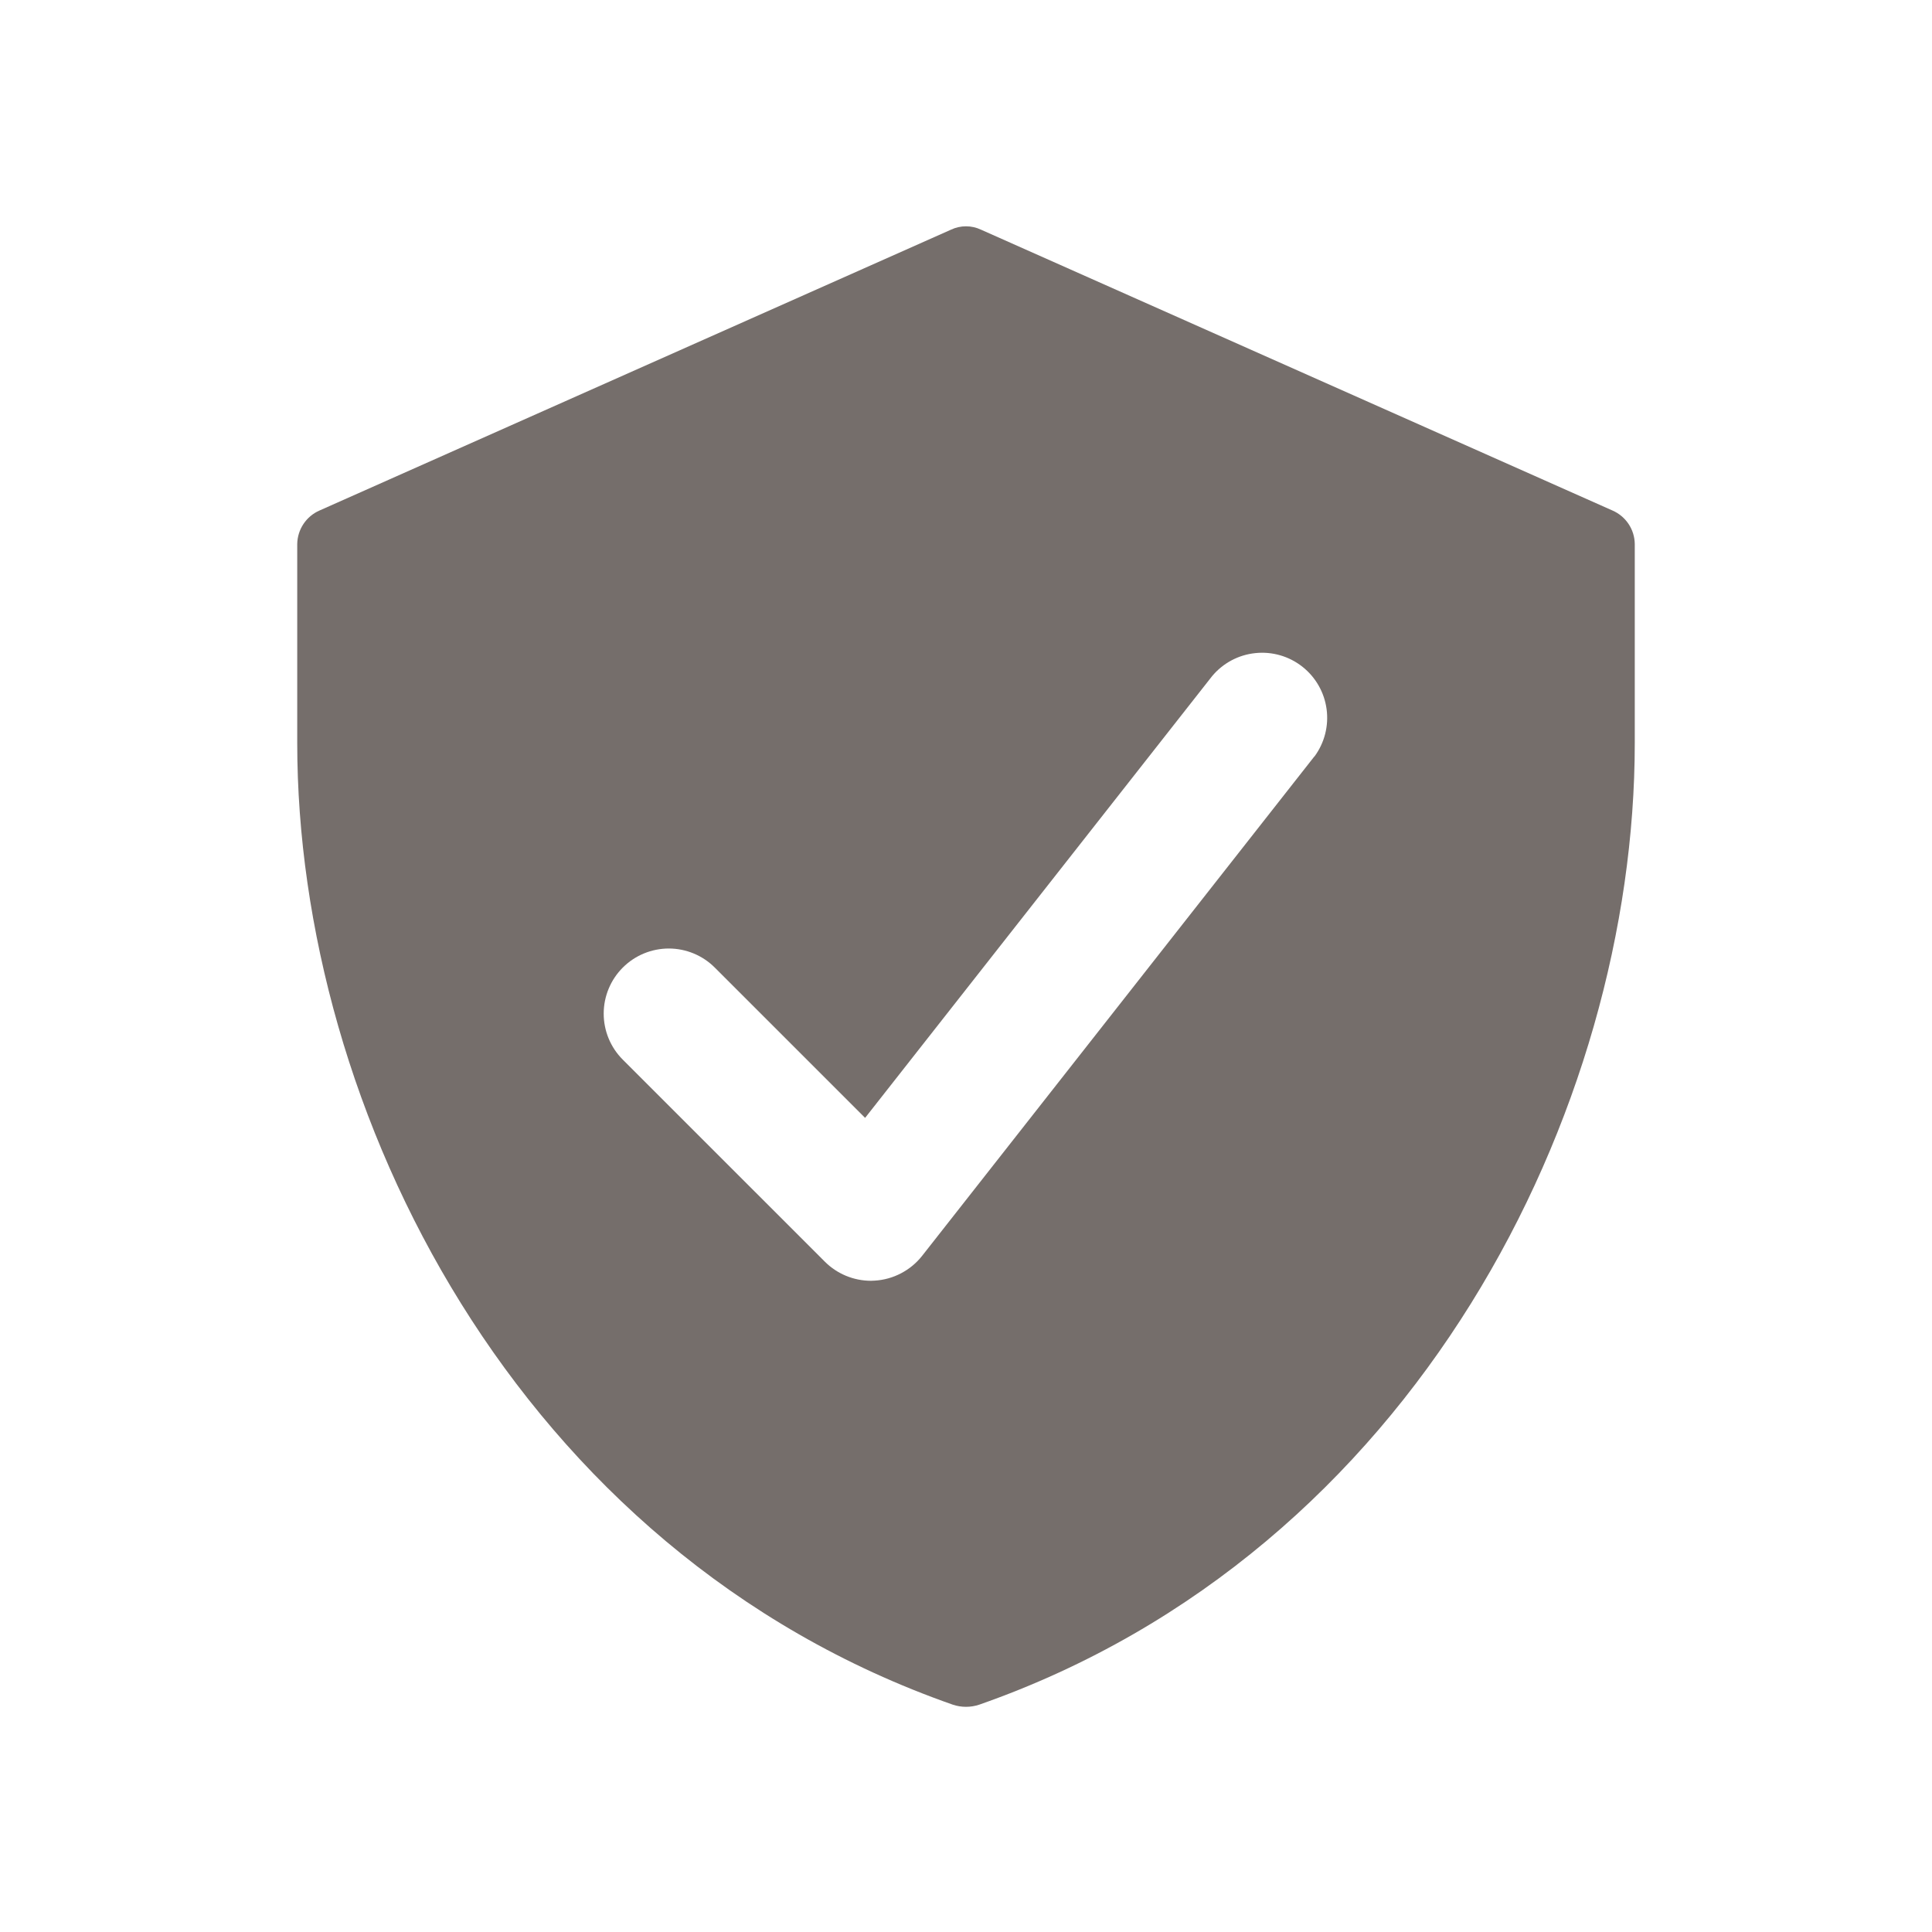 <svg width="59" height="59" viewBox="0 0 59 59" fill="none" xmlns="http://www.w3.org/2000/svg">
<path d="M49.242 15.59L29.954 7.012C29.812 6.945 29.657 6.911 29.5 6.911C29.343 6.911 29.188 6.945 29.046 7.012L9.758 15.59C9.558 15.677 9.388 15.819 9.268 16C9.147 16.181 9.081 16.393 9.077 16.611V22.692C9.077 33.857 15.749 47.382 29.092 52.056C29.357 52.146 29.644 52.146 29.909 52.056C43.252 47.382 49.923 33.857 49.923 22.692V16.611C49.92 16.393 49.854 16.181 49.733 16C49.612 15.819 49.442 15.677 49.242 15.59ZM40.138 23.101L28.157 38.355C27.983 38.575 27.764 38.755 27.515 38.885C27.267 39.015 26.994 39.091 26.714 39.108L26.596 39.113C26.068 39.112 25.562 38.902 25.189 38.529L19.016 32.357C18.644 31.984 18.435 31.478 18.436 30.951C18.437 30.424 18.647 29.919 19.02 29.547C19.393 29.174 19.899 28.966 20.426 28.966C20.953 28.967 21.458 29.177 21.83 29.55L26.419 34.138L37.016 20.648C37.347 20.251 37.82 19.998 38.334 19.945C38.849 19.89 39.364 20.039 39.77 20.358C40.177 20.678 40.443 21.143 40.512 21.656C40.581 22.168 40.448 22.687 40.141 23.103L40.138 23.101Z" fill="#756E6B"/>
</svg>
